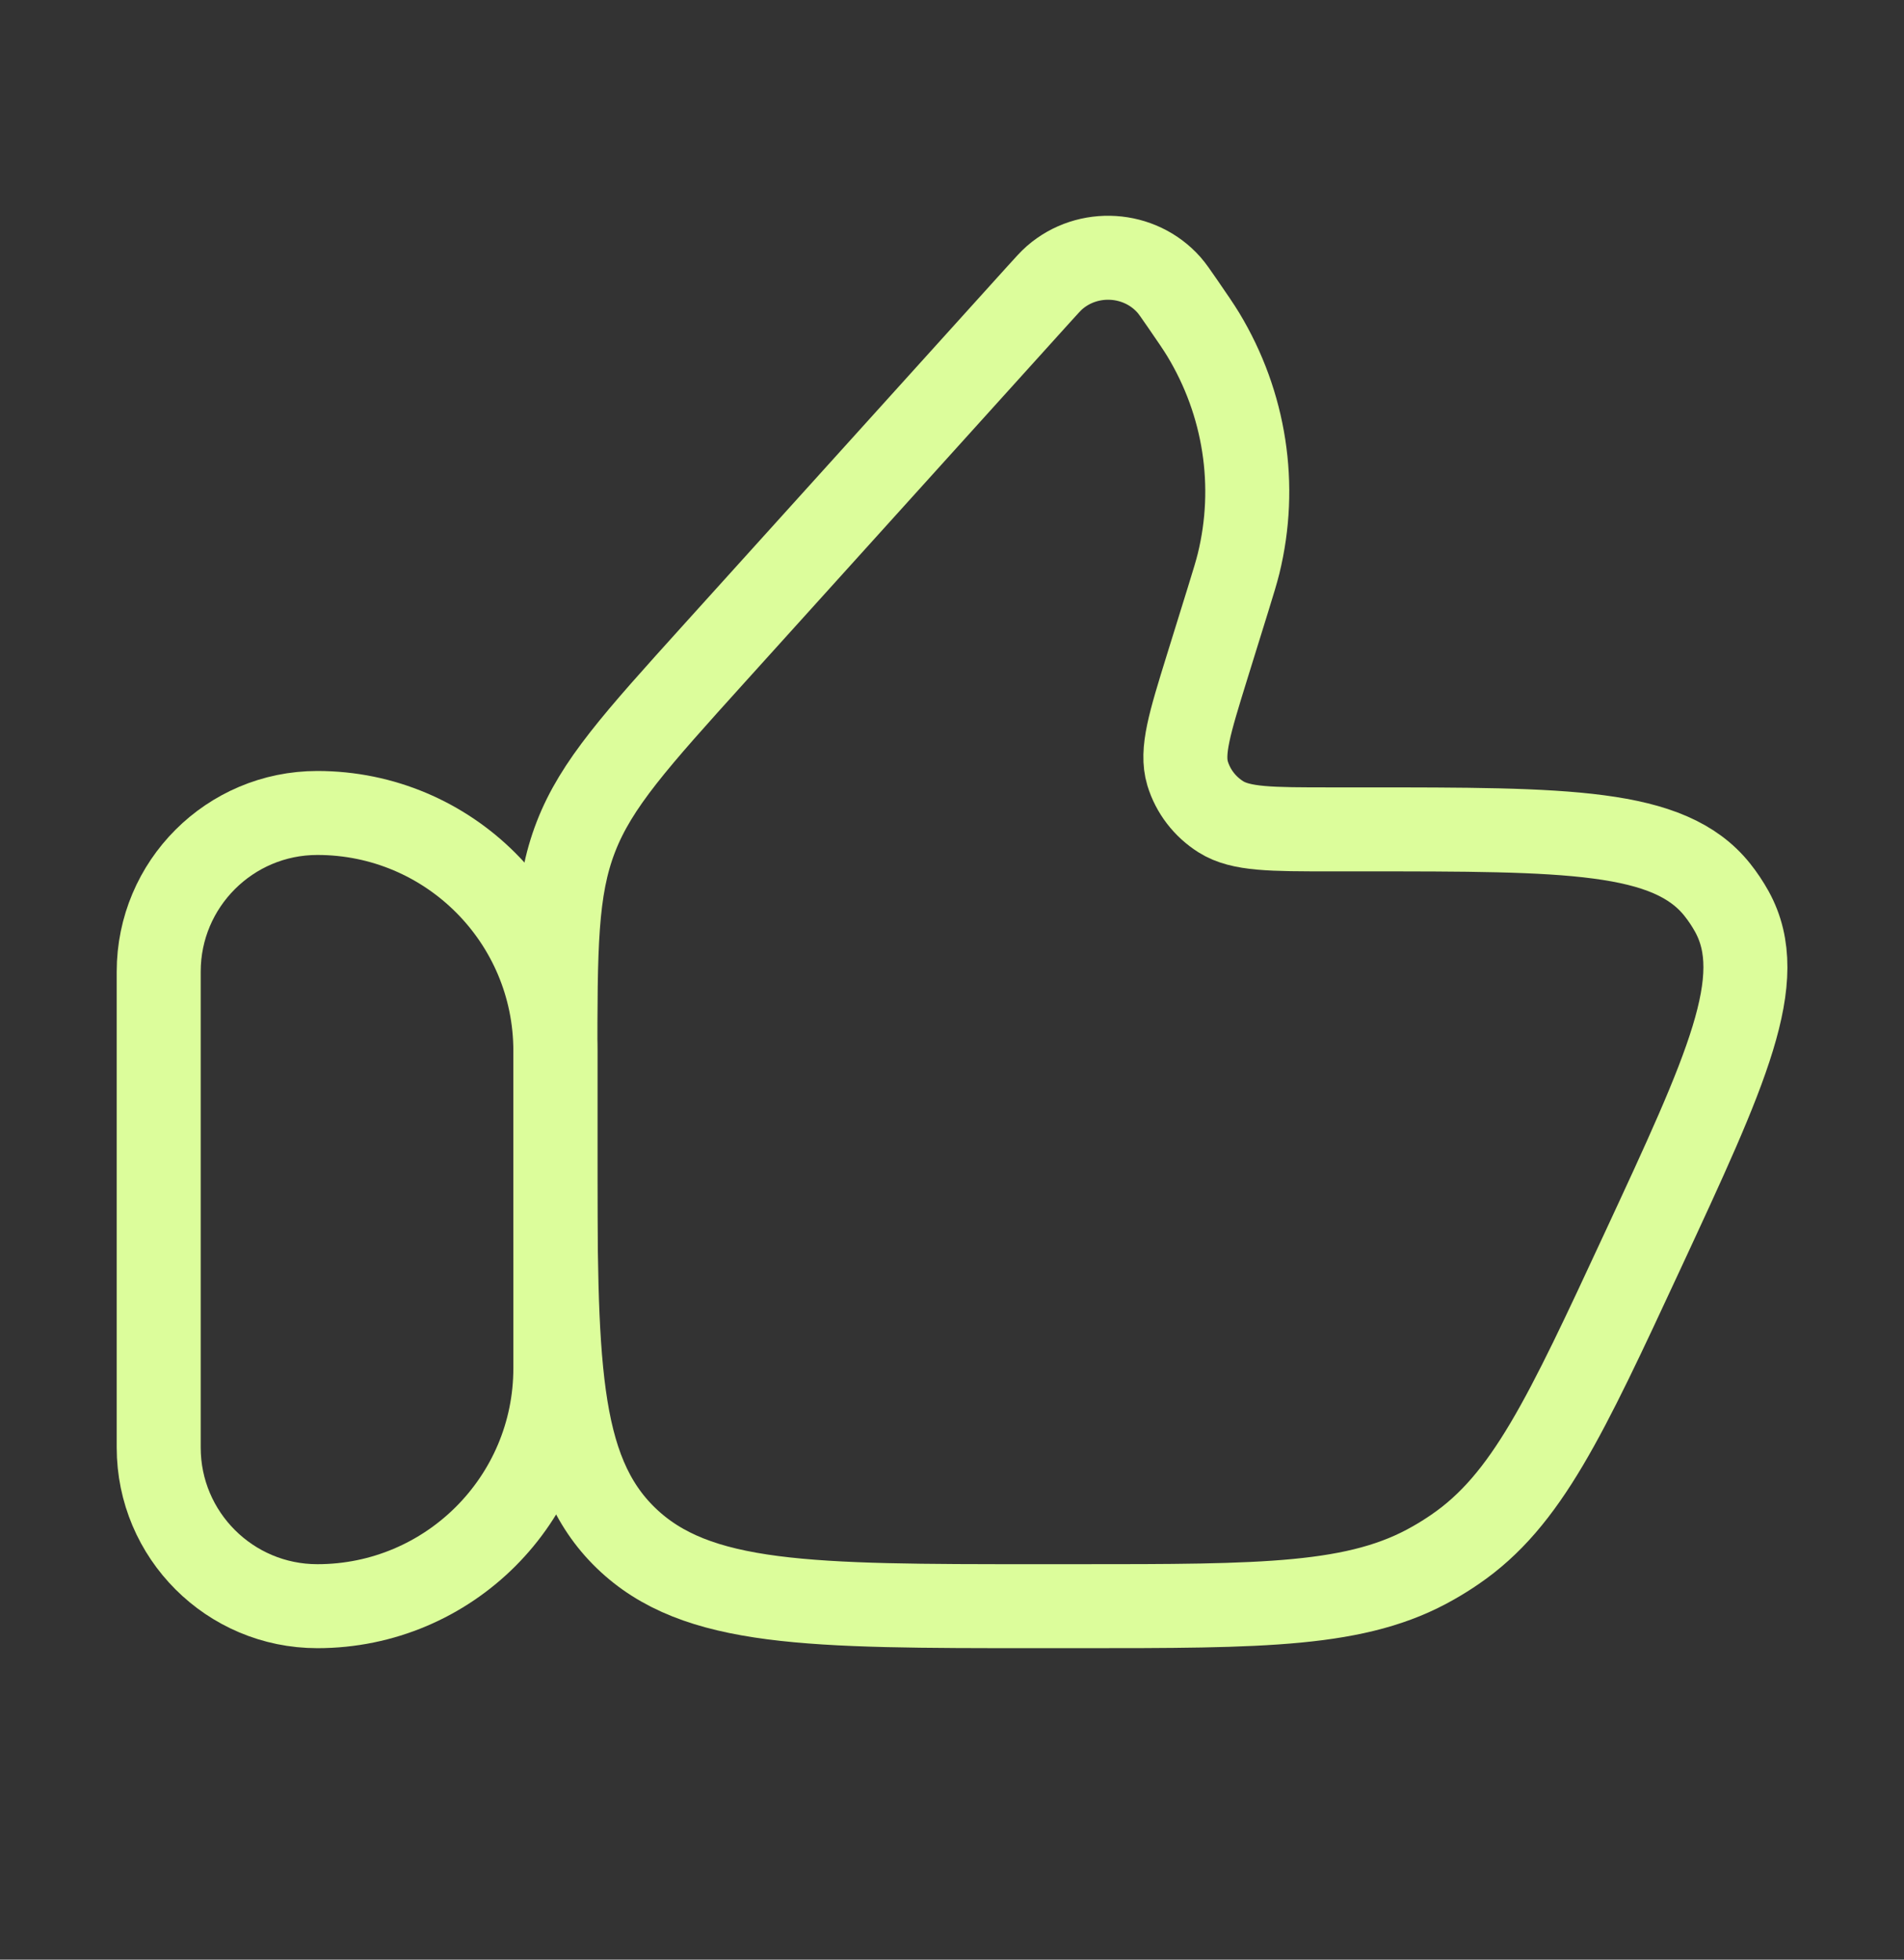 <?xml version="1.0" encoding="UTF-8"?>
<svg xmlns="http://www.w3.org/2000/svg" width="34" height="35" viewBox="0 0 34 35" fill="none">
  <rect x="0" y="0" width="34" height="35" fill="#333333" stroke="none"/>
  <path d="M2.834 17.354C2.834 15.789 4.103 14.52 5.667 14.52C8.015 14.52 9.917 16.423 9.917 18.77V24.437C9.917 26.784 8.015 28.687 5.667 28.687C4.103 28.687 2.834 27.418 2.834 25.854V17.354Z" stroke="#DCFD9B" stroke-width="1.5" stroke-linecap="round" stroke-linejoin="round"></path>
  <path d="M21.93 10.704L21.552 11.922C21.243 12.921 21.089 13.42 21.207 13.814C21.304 14.133 21.515 14.408 21.802 14.589C22.158 14.813 22.696 14.813 23.772 14.813H24.344C27.985 14.813 29.805 14.813 30.665 15.89C30.764 16.014 30.851 16.145 30.927 16.282C31.588 17.484 30.836 19.103 29.332 22.342C27.952 25.314 27.262 26.799 25.98 27.674C25.856 27.759 25.729 27.839 25.598 27.913C24.249 28.687 22.578 28.687 19.235 28.687H18.509C14.459 28.687 12.434 28.687 11.176 27.468C9.918 26.249 9.918 24.287 9.918 20.362V18.983C9.918 16.921 9.918 15.89 10.284 14.946C10.65 14.002 11.351 13.226 12.752 11.674L18.549 5.256C18.694 5.095 18.767 5.015 18.831 4.959C19.429 4.438 20.352 4.497 20.875 5.089C20.931 5.152 20.992 5.241 21.115 5.419C21.306 5.697 21.402 5.836 21.486 5.974C22.233 7.209 22.459 8.676 22.117 10.068C22.078 10.223 22.029 10.384 21.93 10.704Z" stroke="#DCFD9B" stroke-width="1.5" stroke-linecap="round" stroke-linejoin="round"></path>
</svg>
